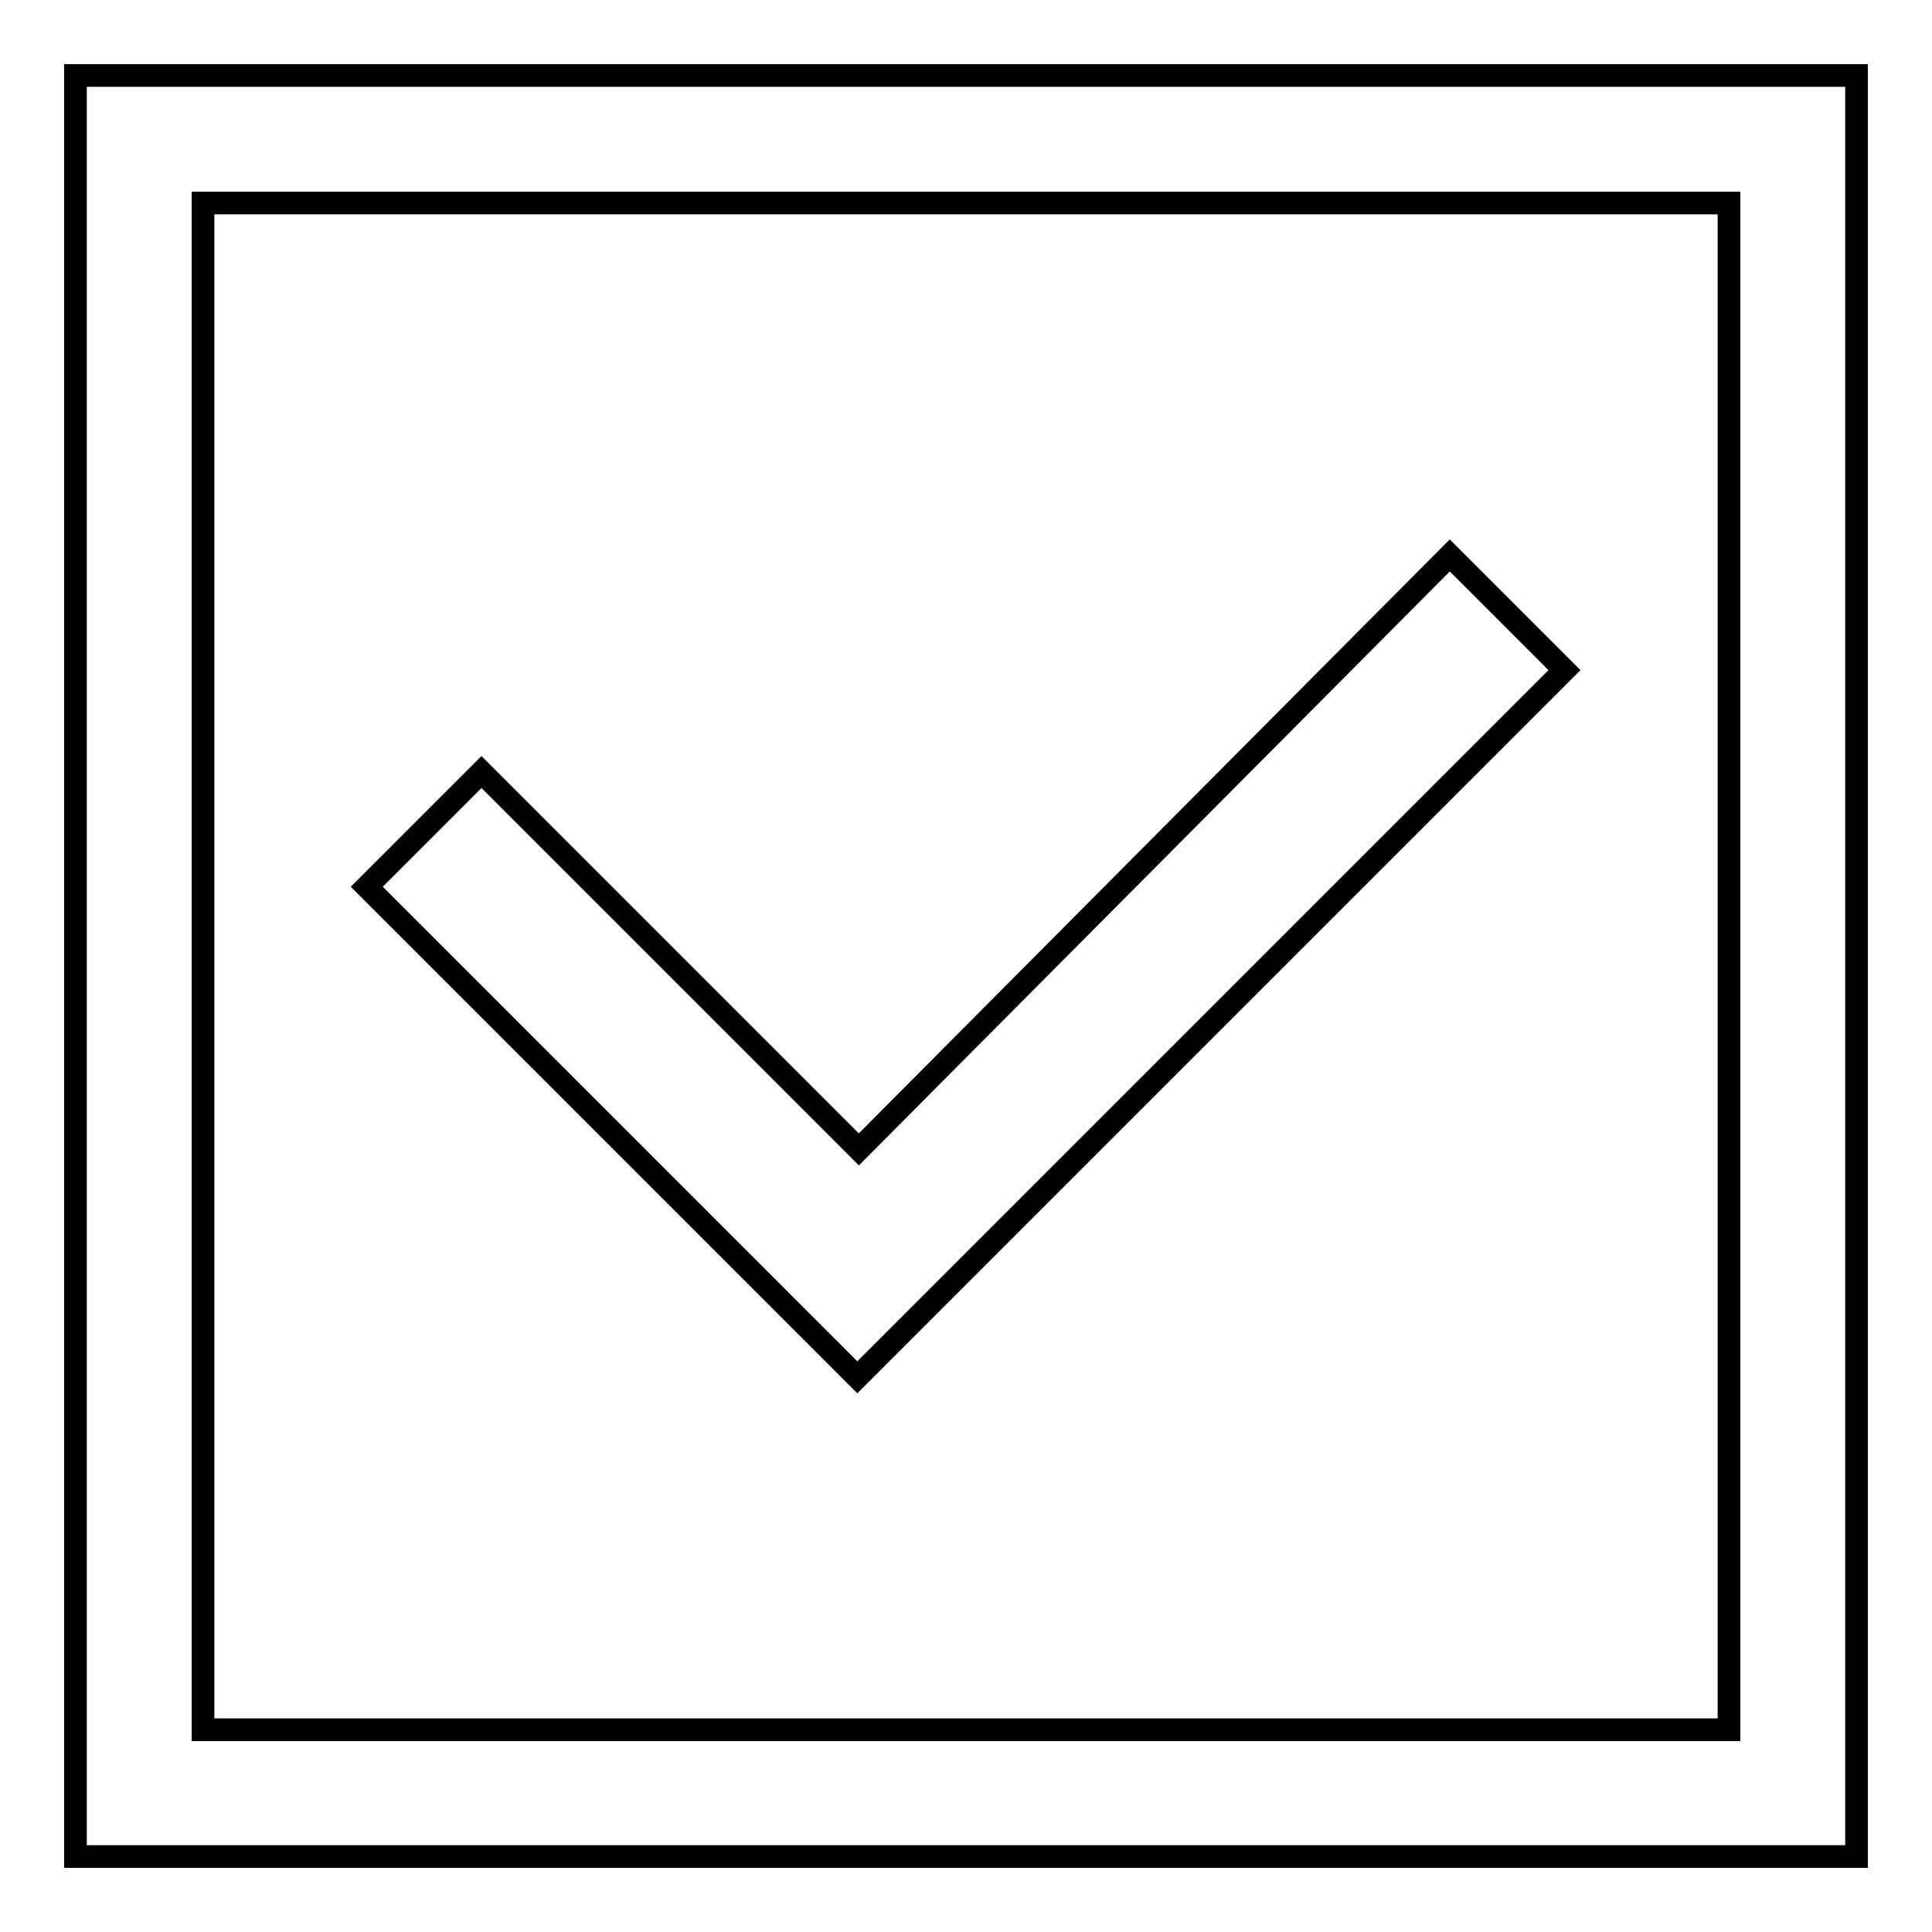 <?xml version="1.0" encoding="utf-8"?>
<!-- Svg Vector Icons : http://www.onlinewebfonts.com/icon -->
<!DOCTYPE svg PUBLIC "-//W3C//DTD SVG 1.1//EN" "http://www.w3.org/Graphics/SVG/1.1/DTD/svg11.dtd">
<svg version="1.1" xmlns="http://www.w3.org/2000/svg" xmlns:xlink="http://www.w3.org/1999/xlink" x="0px" y="0px" viewBox="0 0 256 256" enable-background="new 0 0 256 256" xml:space="preserve">
<g> <path stroke-width="3" fill-opacity="0" stroke="#000000"  d="M229.1,26.9v202.3H26.9V26.9H229.1z M246,10H10v236h236V10L246,10z M113.6,182.5l93.7-93.7l-15.2-15.2 l-78.3,78.7l-50-50l-15.2,15.2L113.6,182.5L113.6,182.5z"/></g>
</svg>